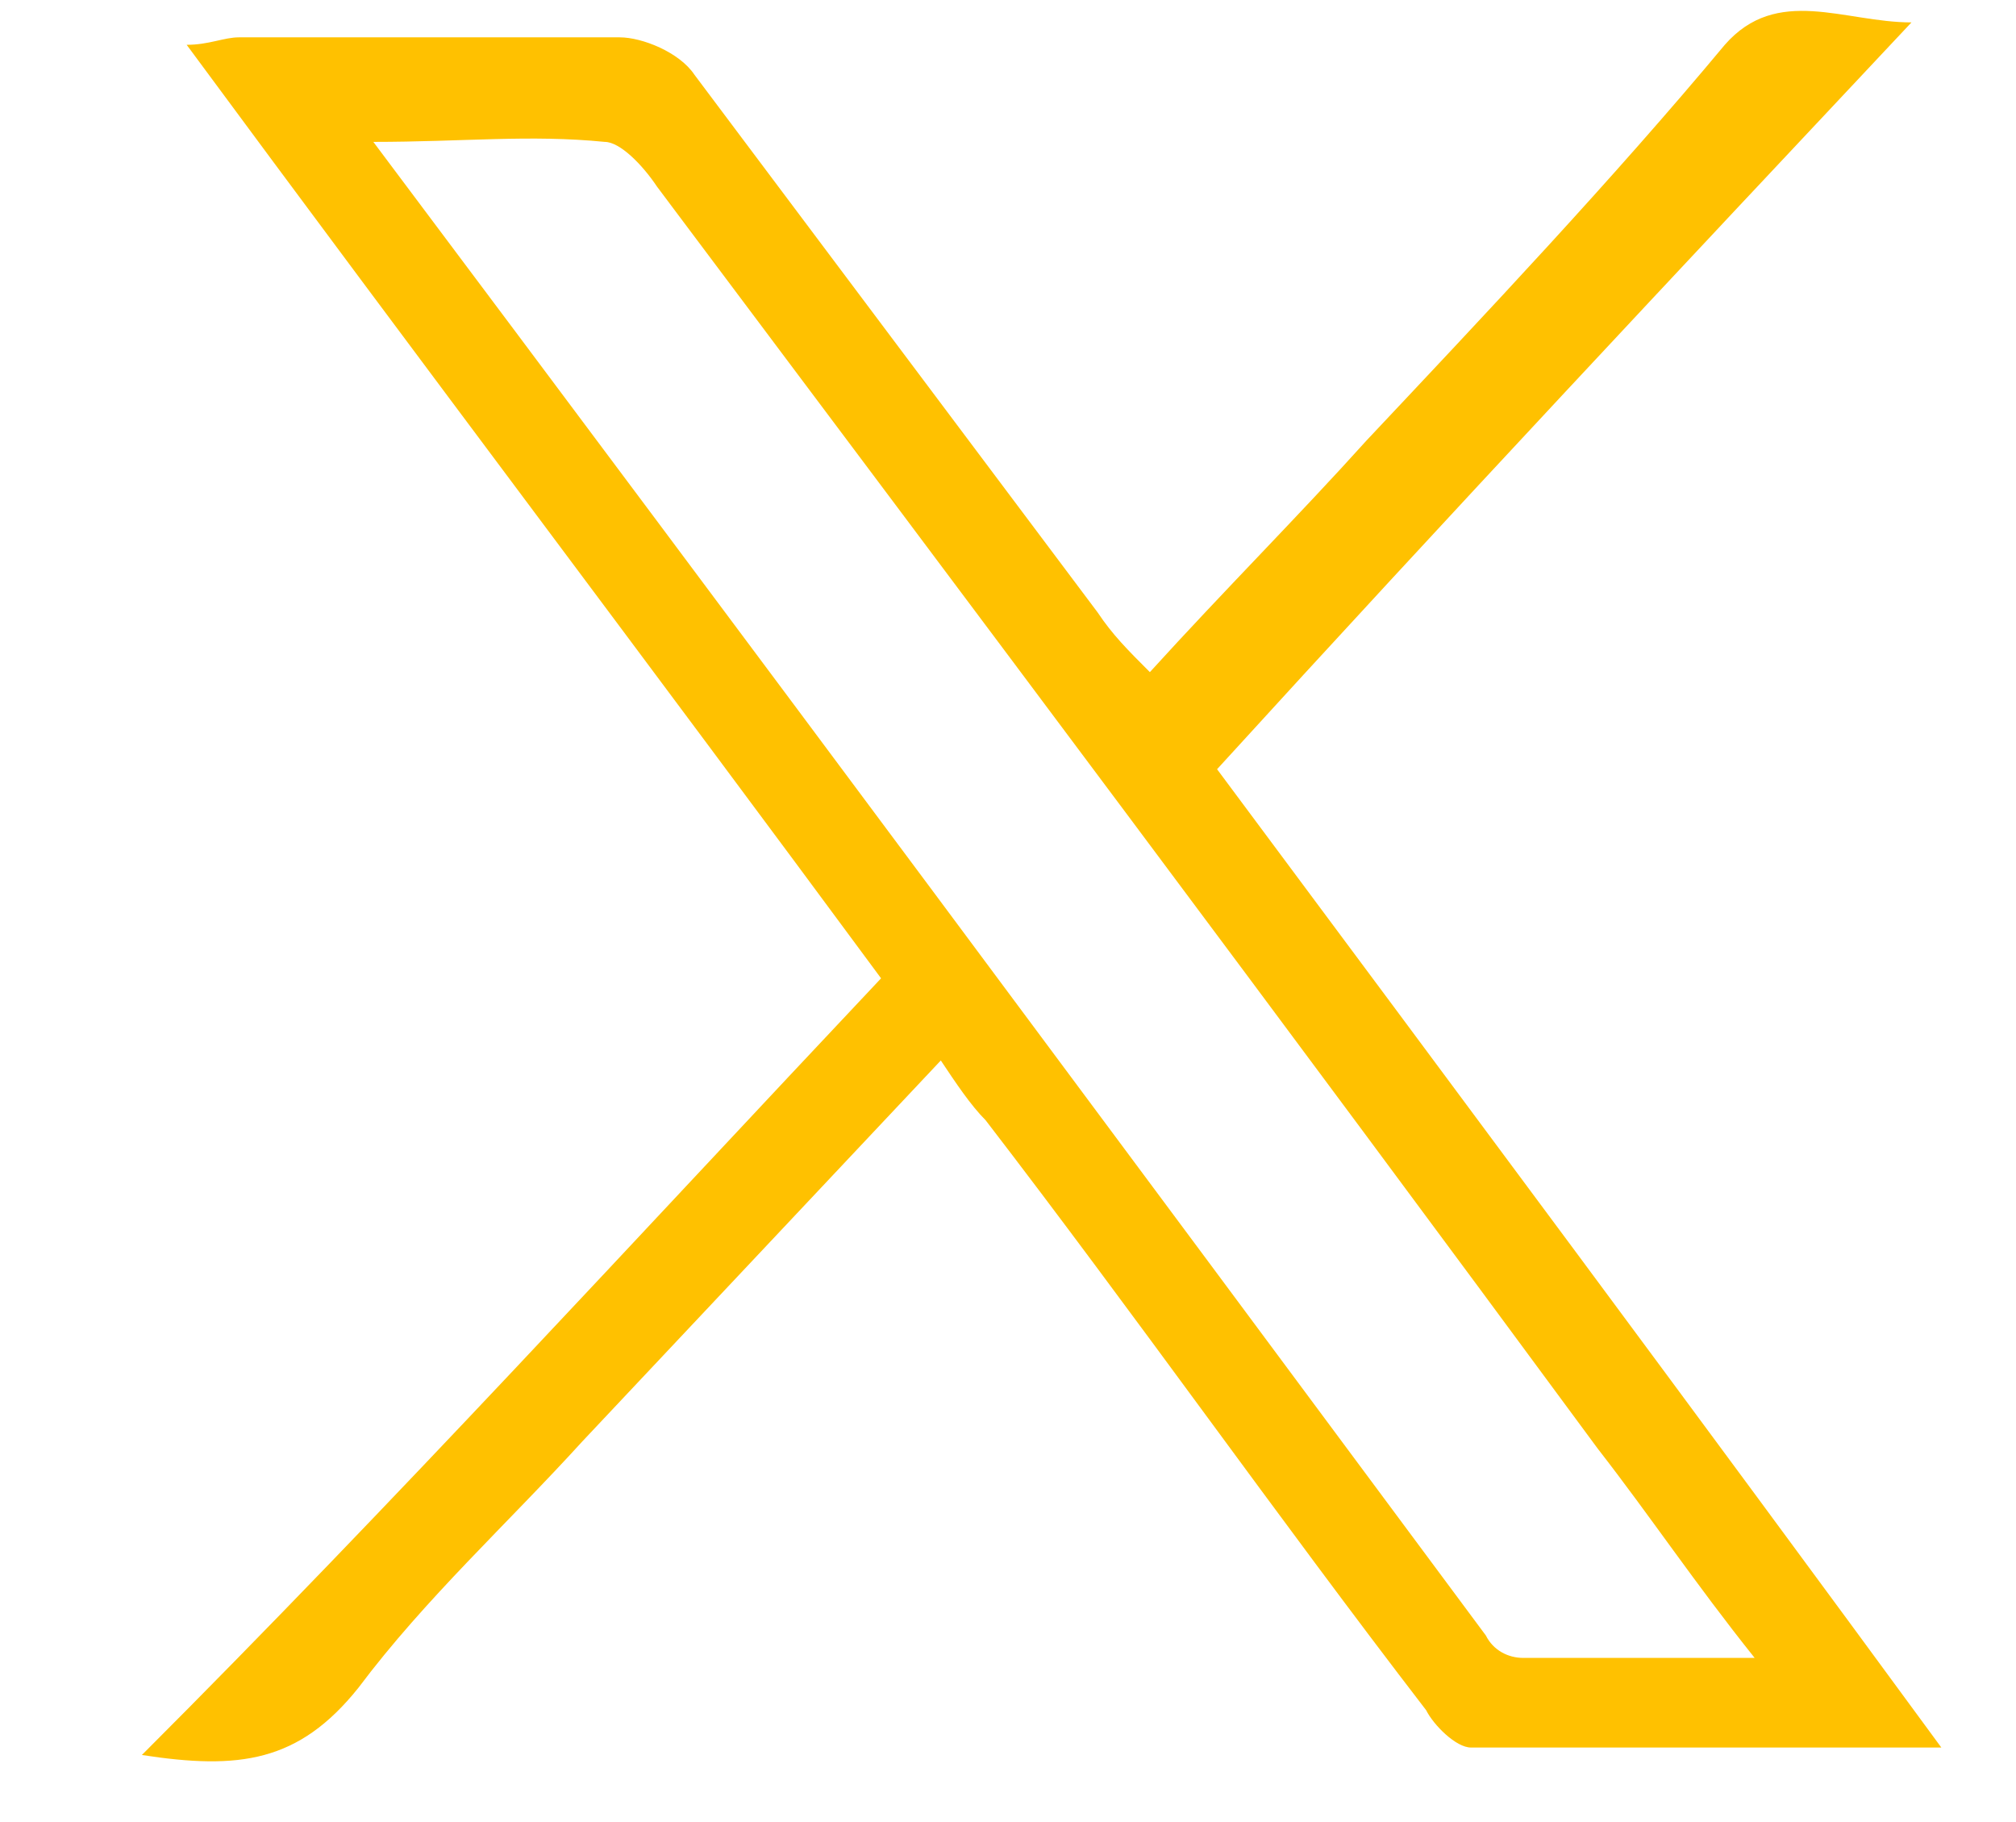 <?xml version="1.0" encoding="utf-8"?>
<!-- Generator: Adobe Illustrator 26.3.1, SVG Export Plug-In . SVG Version: 6.00 Build 0)  -->
<svg version="1.1" id="Capa_1" xmlns="http://www.w3.org/2000/svg" xmlns:xlink="http://www.w3.org/1999/xlink" x="0px" y="0px"
	 viewBox="0 0 27 24.4" style="enable-background:new 0 0 27 24.4;" xml:space="preserve">
<style type="text/css">
	.st0{fill:#FFC100;}
</style>
<g>
	<path class="st0" d="M11.8,13.1C8.7,8.9,5.6,4.8,2.5,0.6c0.3,0,0.5-0.1,0.7-0.1c1.7,0,3.4,0,5.1,0c0.3,0,0.8,0.2,1,0.5
		c1.8,2.4,3.6,4.8,5.4,7.2c0.2,0.3,0.4,0.5,0.7,0.8c1-1.1,2-2.1,2.9-3.1c1.6-1.7,3.3-3.5,4.8-5.3c0.7-0.8,1.6-0.3,2.5-0.3
		c-3.1,3.3-6.2,6.6-9.3,10c3.2,4.3,6.4,8.6,9.7,13.1c-2.2,0-4.3,0-6.3,0c-0.2,0-0.5-0.3-0.6-0.5c-2-2.6-3.9-5.3-5.9-7.9
		c-0.2-0.2-0.4-0.5-0.6-0.8c-1.6,1.7-3.2,3.4-4.8,5.1c-1,1.1-2.1,2.1-3,3.3c-0.8,1-1.6,1.1-2.9,0.9C5.3,20.1,8.5,16.6,11.8,13.1z
		 M5,1.9c5.1,6.8,10,13.4,14.9,20c0.1,0.2,0.3,0.3,0.5,0.3c1,0,1.9,0,3.1,0c-0.8-1-1.4-1.9-2.1-2.8C17.2,13.7,13,8.1,8.8,2.5
		C8.6,2.2,8.3,1.9,8.1,1.9C7.1,1.8,6.2,1.9,5,1.9z"/>
</g>
</svg>
